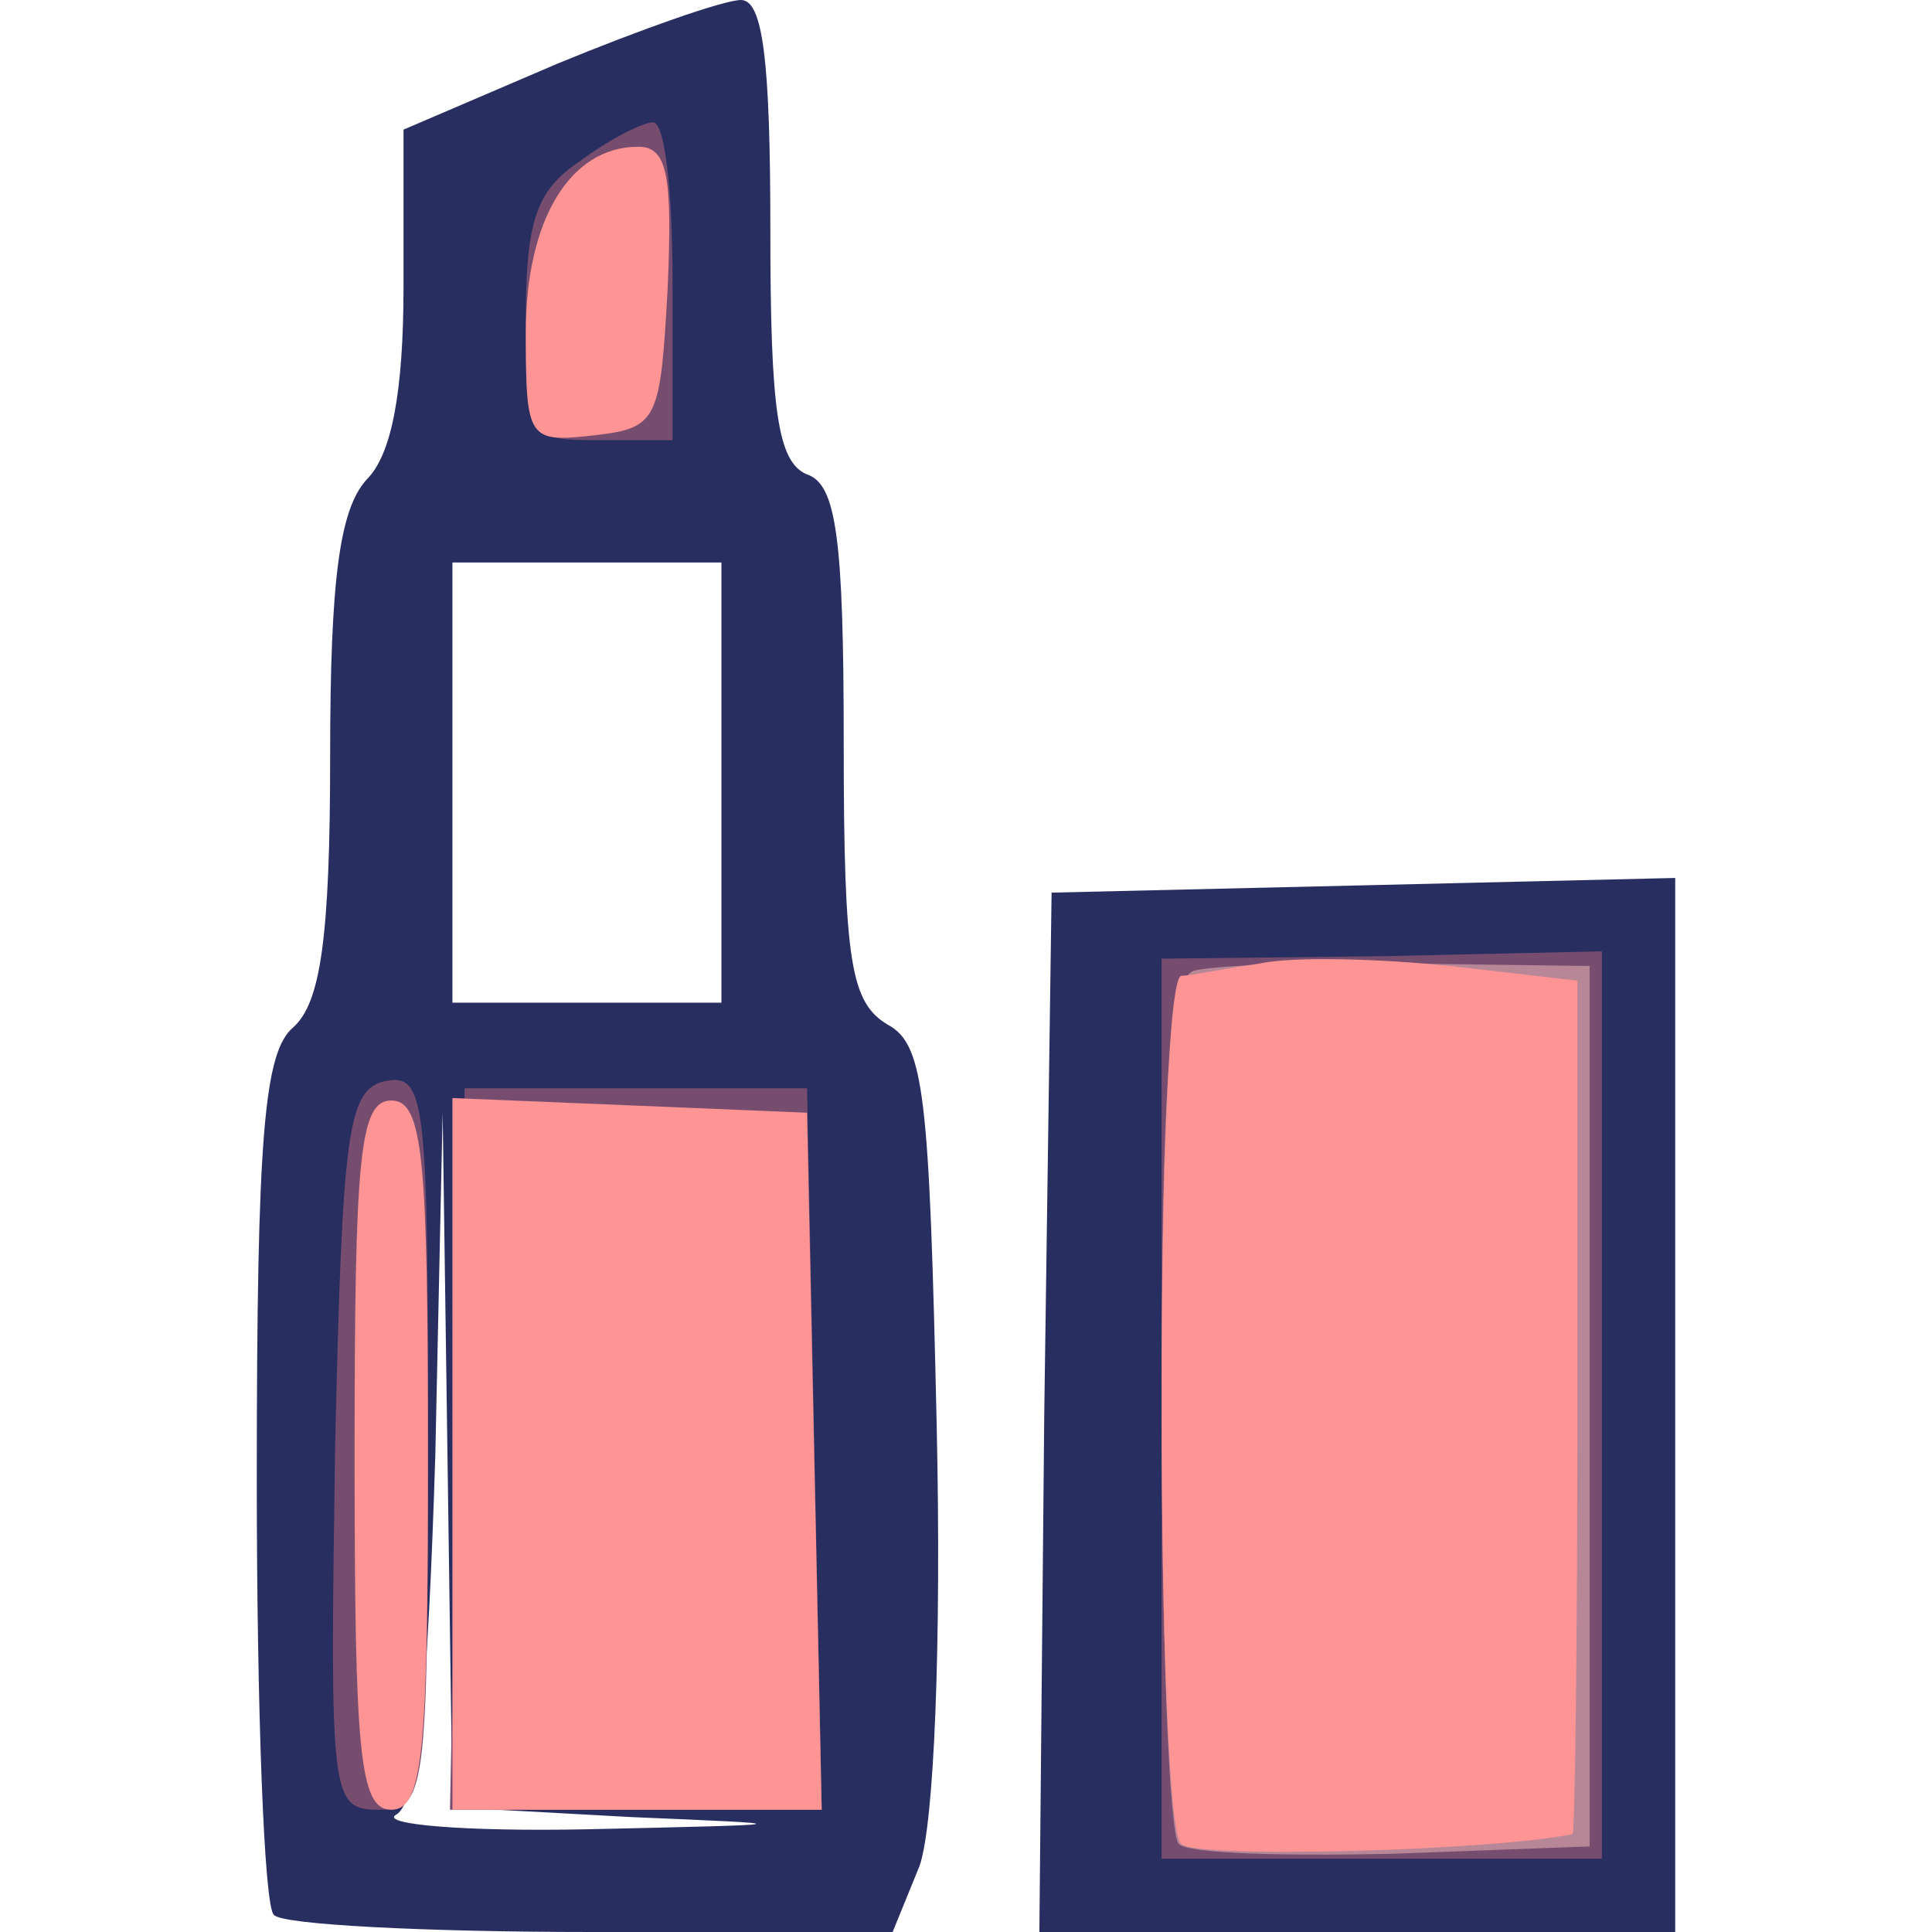 <?xml version="1.0" standalone="no"?><!DOCTYPE svg PUBLIC "-//W3C//DTD SVG 1.1//EN" "http://www.w3.org/Graphics/SVG/1.1/DTD/svg11.dtd"><svg class="icon" width="200px" height="200.00px" viewBox="0 0 1024 1024" version="1.1" xmlns="http://www.w3.org/2000/svg"><path d="M145.175 1014.927c-5.185-3.889-9.073-108.881-9.073-230.724 0-182.765 3.889-226.835 19.443-239.797 14.258-12.962 19.443-46.663 19.443-143.878 0-94.623 5.185-130.916 19.443-146.471 12.962-12.962 19.443-45.367 19.443-102.4V68.699l81.661-34.997c44.071-18.147 88.142-33.701 97.215-33.701 11.666 0 15.554 32.405 15.554 121.843 0 95.919 3.889 123.139 19.443 129.62 15.554 5.185 19.443 33.701 19.443 142.582 0 116.658 3.889 137.397 23.332 149.063 19.443 10.37 22.035 37.59 25.924 211.281 2.592 116.658-1.296 212.577-9.073 234.613l-14.258 34.997H313.681c-88.142 0-164.618-3.889-168.506-9.073z m189.246-51.848l-94.623-5.185-2.592-184.061-2.592-184.061-3.889 181.468c-3.889 124.435-9.073 184.061-20.739 190.542-9.073 5.185 36.294 9.073 101.104 7.777 115.362-2.592 115.362-2.592 23.332-6.481z m47.959-548.294v-116.658H239.797v233.316h142.582v-116.658zM553.478 749.205l3.889-276.091 165.914-3.889 164.618-3.889v558.663H550.886l2.592-274.795z" fill="#292E61" /><path d="M615.696 746.613V508.111l116.658-1.296 116.658-2.592v480.891H615.696V746.613zM177.58 768.648c3.889-169.803 6.481-191.838 27.22-195.727s22.035 11.666 22.035 190.542c0 187.949-1.296 195.727-25.924 195.727-25.924 0-25.924-6.481-23.332-190.542zM242.39 768.648l3.889-191.838h181.468l3.889 191.838 3.889 190.542H238.501l3.889-190.542zM278.684 169.803c0-51.848 5.185-68.699 28.516-84.253 15.554-11.666 33.701-20.739 38.886-20.739 6.481 0 10.37 37.59 10.37 84.253v84.253h-38.886c-37.59 0-38.886-1.296-38.886-63.514z" fill="#764D6F" /><path d="M624.77 977.337c-5.185-5.185-9.073-110.177-9.073-233.316 0-165.914 3.889-224.243 16.851-229.428 7.777-2.592 59.625-5.185 112.77-3.889l97.215 1.296v466.633l-103.696 3.889c-58.329 1.296-108.881 0-114.066-5.185z" fill="#B78697" /><path d="M626.066 977.337c-6.481-5.185-10.37-110.177-10.37-234.613 0-123.139 3.889-224.243 10.37-225.539 5.185 0 23.332-3.889 41.478-6.481 18.147-3.889 63.514-2.592 101.104 1.296l67.403 7.777v226.835c0 124.435-1.296 225.539-2.592 225.539-45.367 9.073-200.911 12.962-207.392 5.185zM187.949 771.241c0-158.137 2.592-187.949 19.443-187.949s19.443 29.813 19.443 187.949-2.592 187.949-19.443 187.949-19.443-29.813-19.443-187.949zM239.797 771.241V581.995l94.623 3.889 93.327 3.889 3.889 185.357 3.889 184.061H239.797V771.241zM278.684 176.284c0-59.625 23.332-98.511 59.625-98.511 15.554 0 18.147 15.554 15.554 75.18-3.889 69.995-5.185 73.884-38.886 77.772-34.997 3.889-36.294 2.592-36.294-54.441z" fill="#FE9594" /></svg>